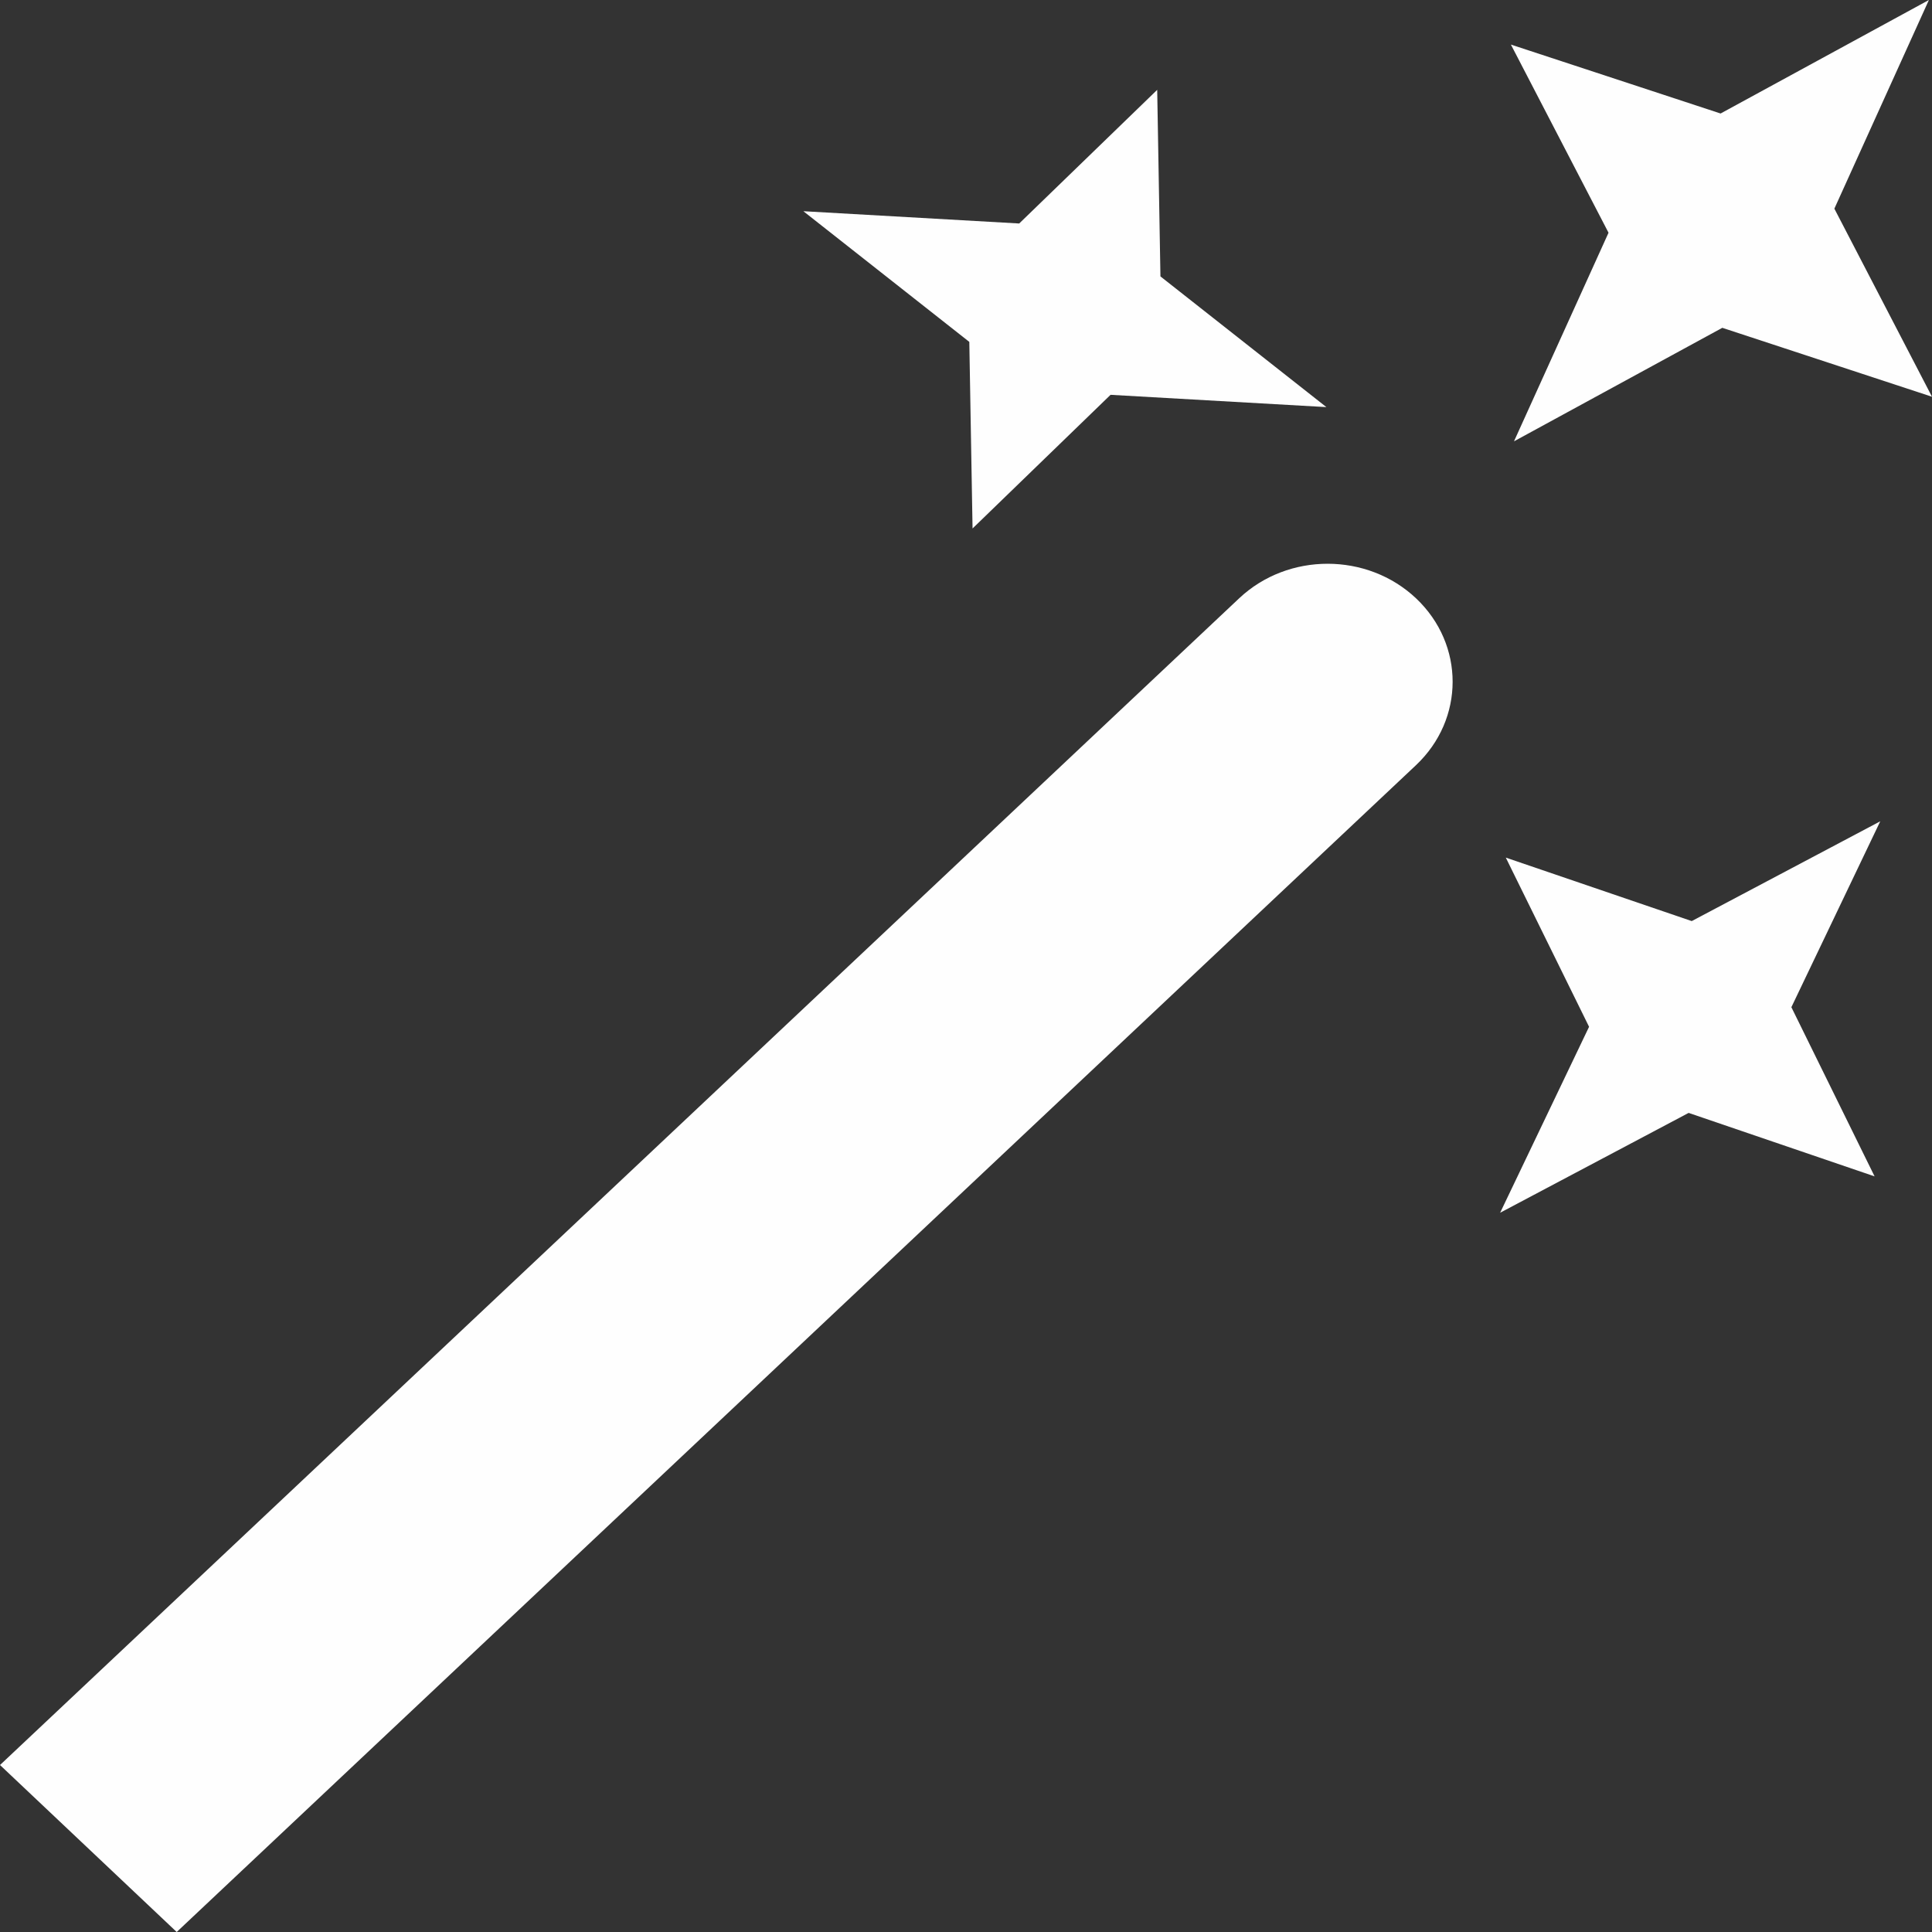 <?xml version="1.0" encoding="UTF-8"?> <svg xmlns="http://www.w3.org/2000/svg" width="28" height="28" viewBox="0 0 28 28" fill="none"><rect x="0" y="0" width="28" height="28" fill="#333333" stroke="none"/><path d="M20.523 8.672C21.23 9.341 21.229 10.423 20.521 11.09L2.561 28L0 25.58L17.96 8.67C18.669 8.003 19.816 8.004 20.523 8.672Z" fill="#FEFEFE"></path><path d="M11.643 3.061L14.771 3.239L16.771 1.302L16.818 4.006L19.223 5.9L16.095 5.722L14.095 7.659L14.048 4.955L11.643 3.061Z" fill="#FEFEFE"></path><path d="M27.25 11.903L25.962 14.597L27.168 17.049L24.473 16.129L21.741 17.576L23.03 14.881L21.823 12.429L24.518 13.349L27.25 11.903Z" fill="#FEFEFE"></path><path d="M27.955 0L26.585 3.024L28 5.75L24.961 4.751L21.942 6.396L23.312 3.373L21.897 0.646L24.936 1.645L27.955 0Z" fill="#FEFEFE"></path></svg> 